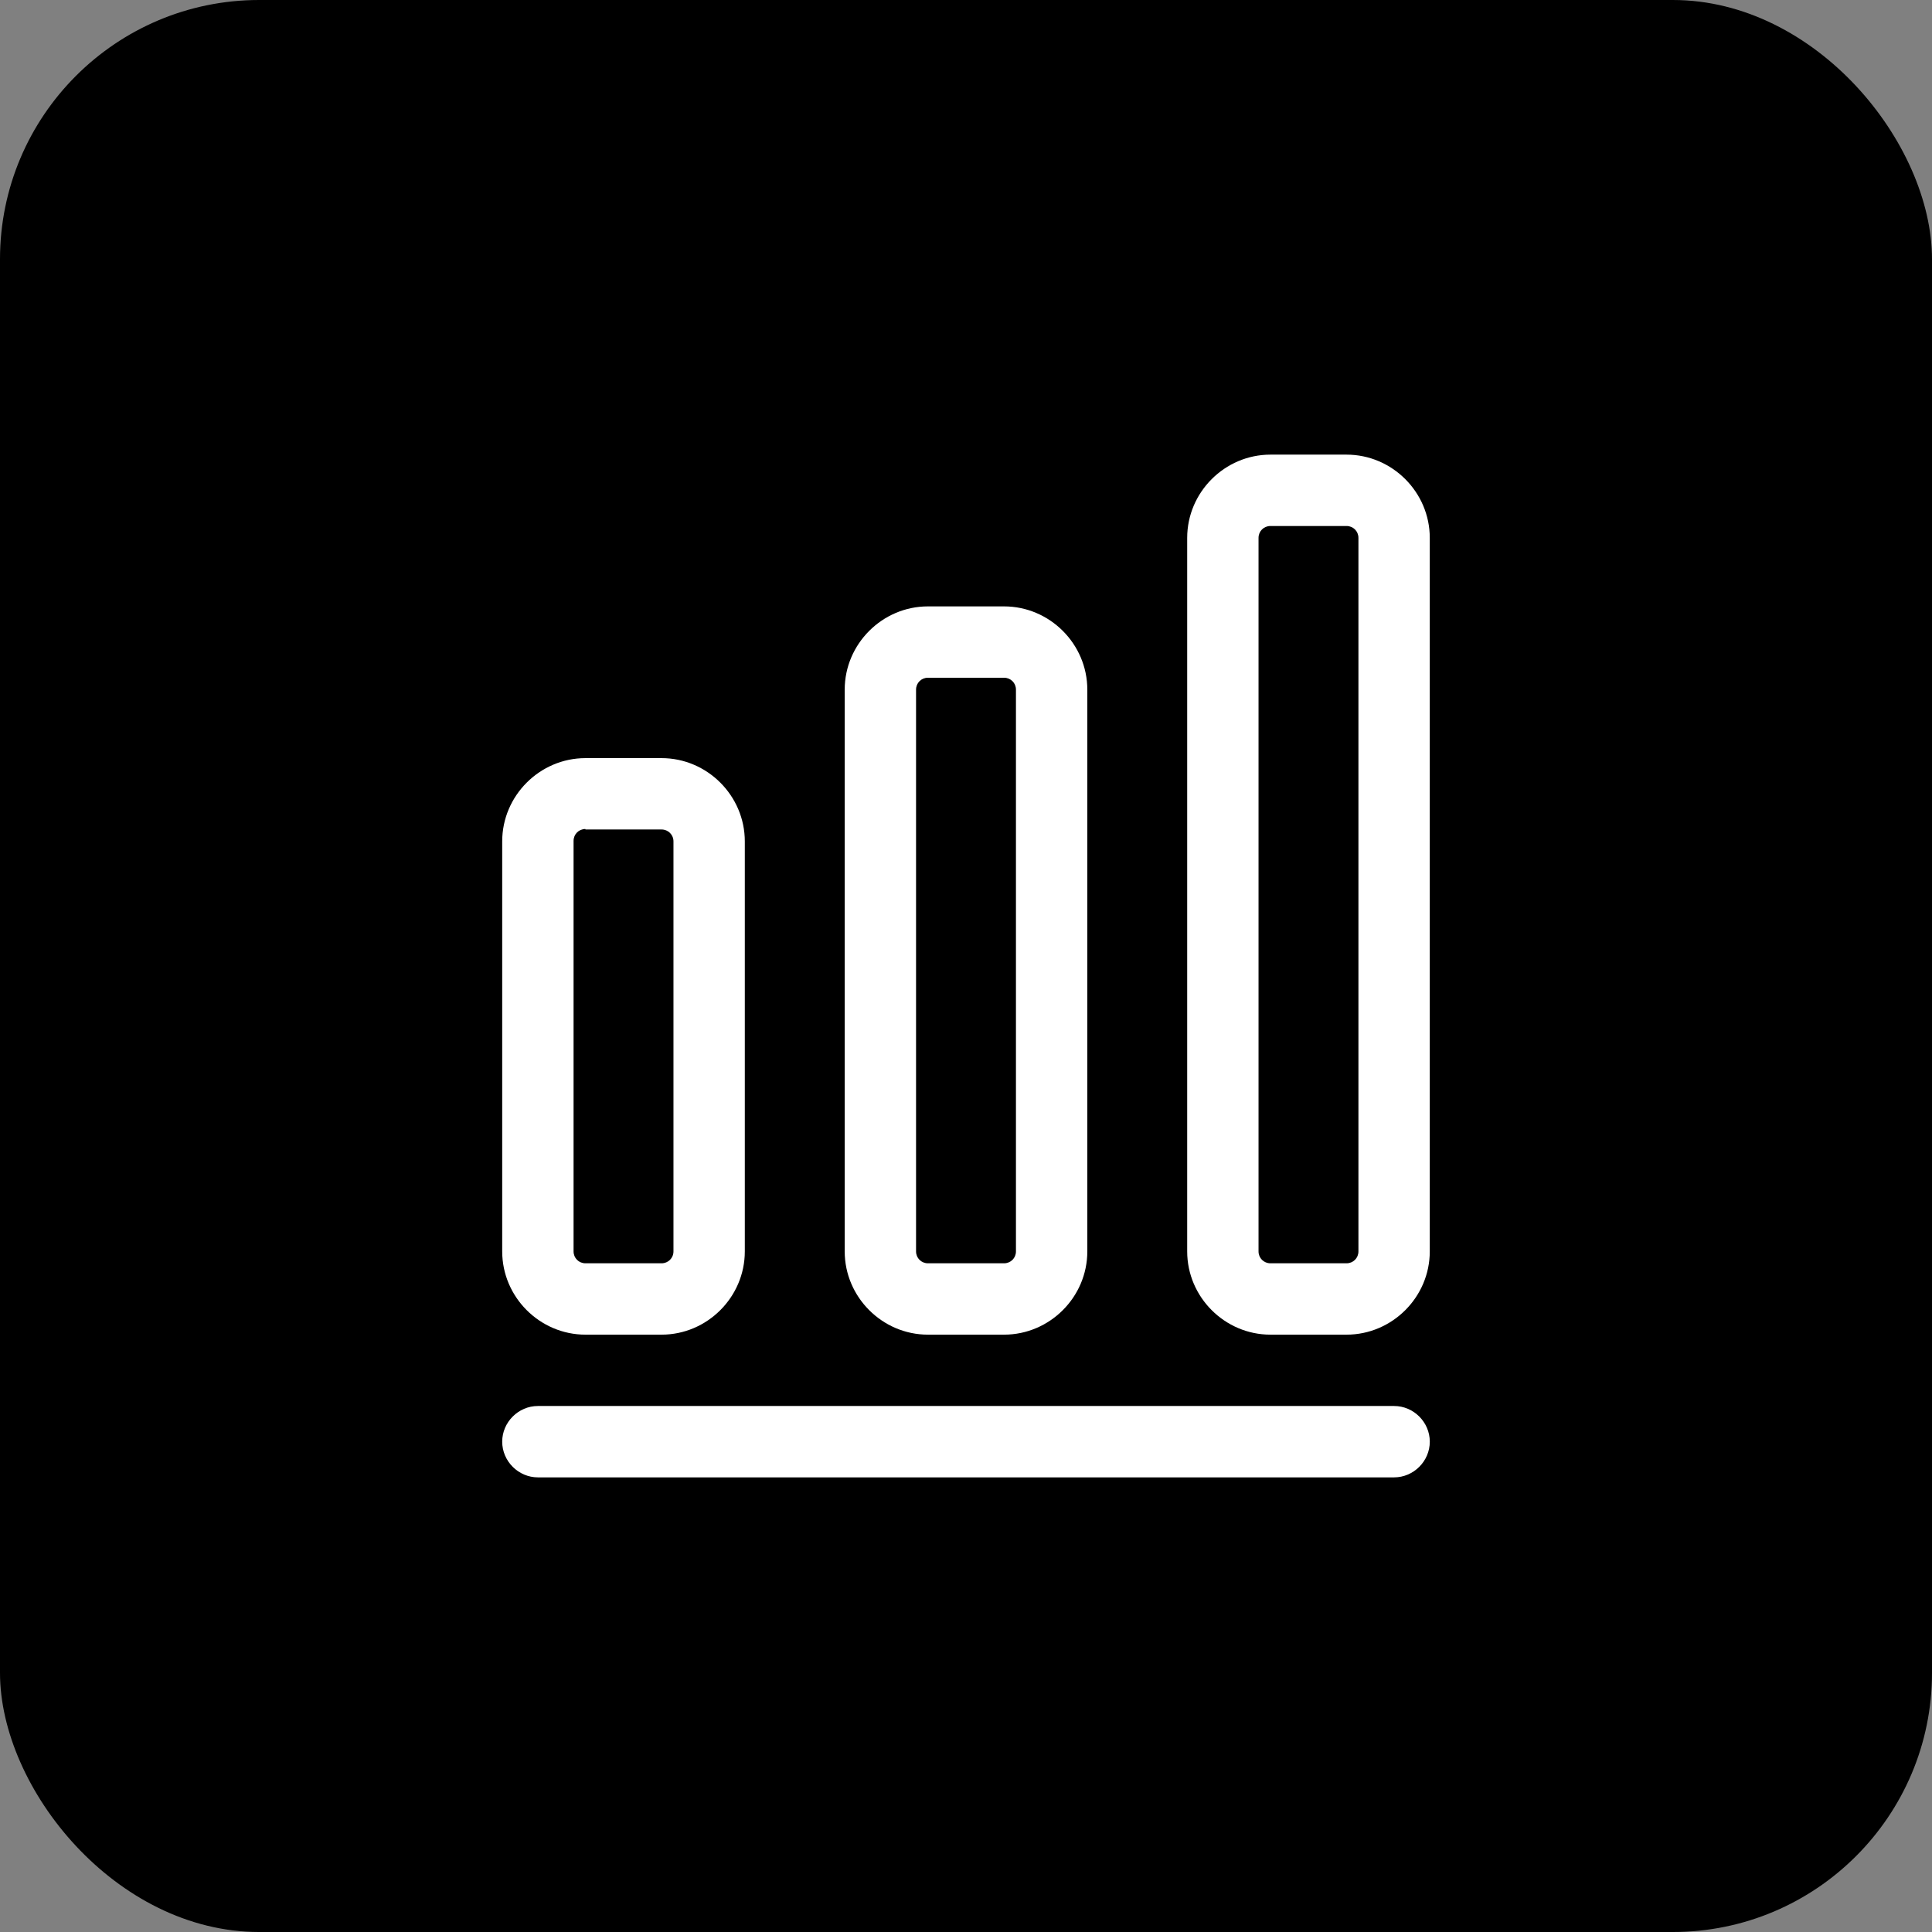<svg xmlns="http://www.w3.org/2000/svg" width="82" height="82" viewBox="0 0 82 82" fill="none"><rect x="0" y="0" width="82" height="82" fill="#808080" stroke="none"/><rect width="82" height="82" rx="11" fill="black"></rect><path d="M59.17 62.704H22.83C22.002 62.704 21.315 62.017 21.315 61.189C21.315 60.362 22.002 59.675 22.83 59.675H59.17C59.998 59.675 60.685 60.362 60.685 61.189C60.685 62.017 59.998 62.704 59.17 62.704Z" fill="white"></path><path d="M28.079 56.647H24.849C22.91 56.647 21.315 55.052 21.315 53.114V35.71C21.315 33.772 22.91 32.177 24.849 32.177H28.079C30.017 32.177 31.612 33.772 31.612 35.71V53.114C31.612 55.052 30.017 56.647 28.079 56.647ZM24.849 35.185C24.566 35.185 24.344 35.407 24.344 35.69V53.114C24.344 53.396 24.566 53.618 24.849 53.618H28.079C28.361 53.618 28.584 53.396 28.584 53.114V35.71C28.584 35.428 28.361 35.206 28.079 35.206H24.849V35.185Z" fill="white"></path><path d="M42.615 56.647H39.385C37.447 56.647 35.852 55.052 35.852 53.114V29.27C35.852 27.332 37.447 25.737 39.385 25.737H42.615C44.554 25.737 46.149 27.332 46.149 29.27V53.114C46.149 55.052 44.554 56.647 42.615 56.647ZM39.385 28.765C39.102 28.765 38.88 28.987 38.88 29.27V53.114C38.88 53.396 39.102 53.618 39.385 53.618H42.615C42.898 53.618 43.12 53.396 43.12 53.114V29.27C43.12 28.987 42.898 28.765 42.615 28.765H39.385Z" fill="white"></path><path d="M57.151 56.647H53.921C51.983 56.647 50.388 55.052 50.388 53.114V22.829C50.388 20.891 51.983 19.296 53.921 19.296H57.151C59.09 19.296 60.684 20.891 60.684 22.829V53.114C60.684 55.052 59.09 56.647 57.151 56.647ZM53.921 22.325C53.638 22.325 53.416 22.547 53.416 22.829V53.114C53.416 53.396 53.638 53.618 53.921 53.618H57.151C57.434 53.618 57.656 53.396 57.656 53.114V22.829C57.656 22.547 57.434 22.325 57.151 22.325H53.921Z" fill="white"></path></svg>
